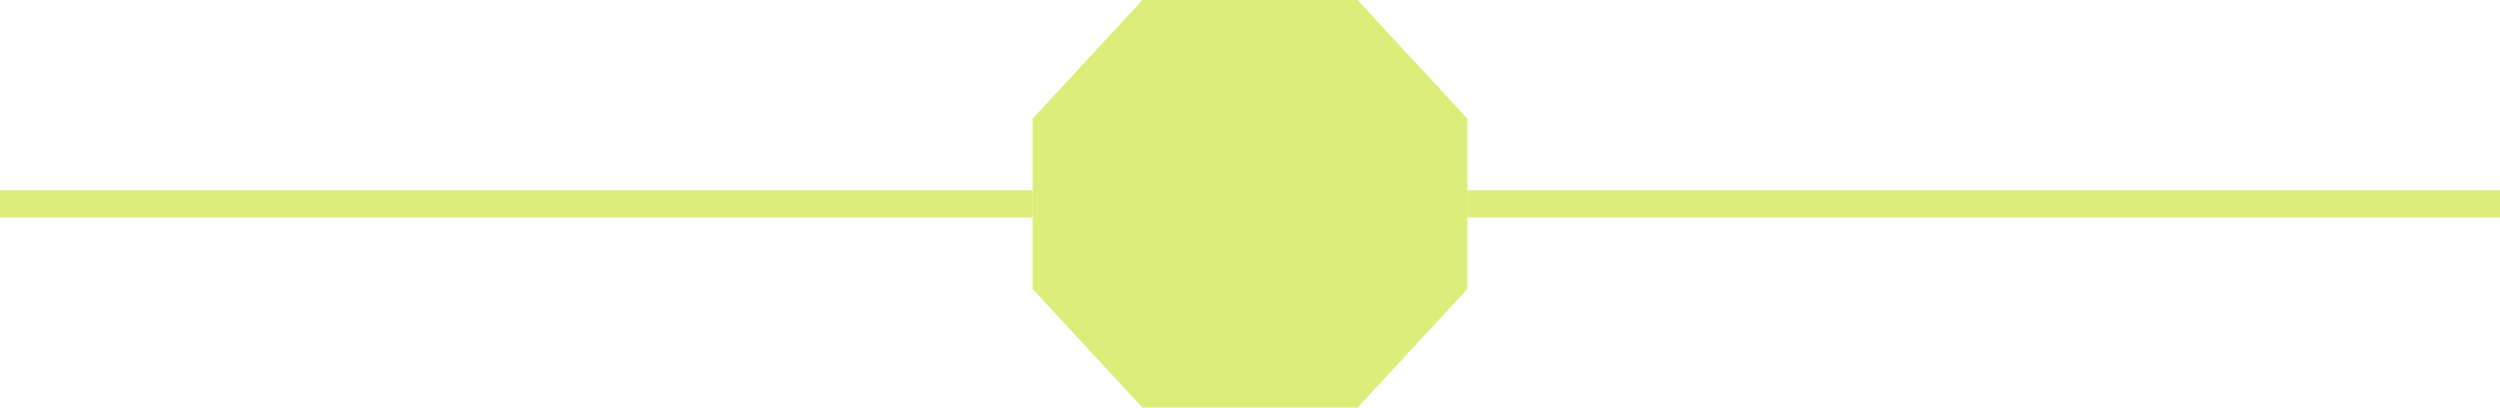 <svg xmlns="http://www.w3.org/2000/svg" width="92" height="15" viewBox="0 0 92 15" fill="none"><path d="M49.956 0H42.044L38 4.367V10.633L42.044 15H49.956L54 10.633V4.367L49.956 0Z" fill="#DDED79"></path><line y1="7.5" x2="38" y2="7.5" stroke="#DDED79"></line><line x1="54" y1="7.5" x2="92" y2="7.5" stroke="#DDED79"></line></svg>